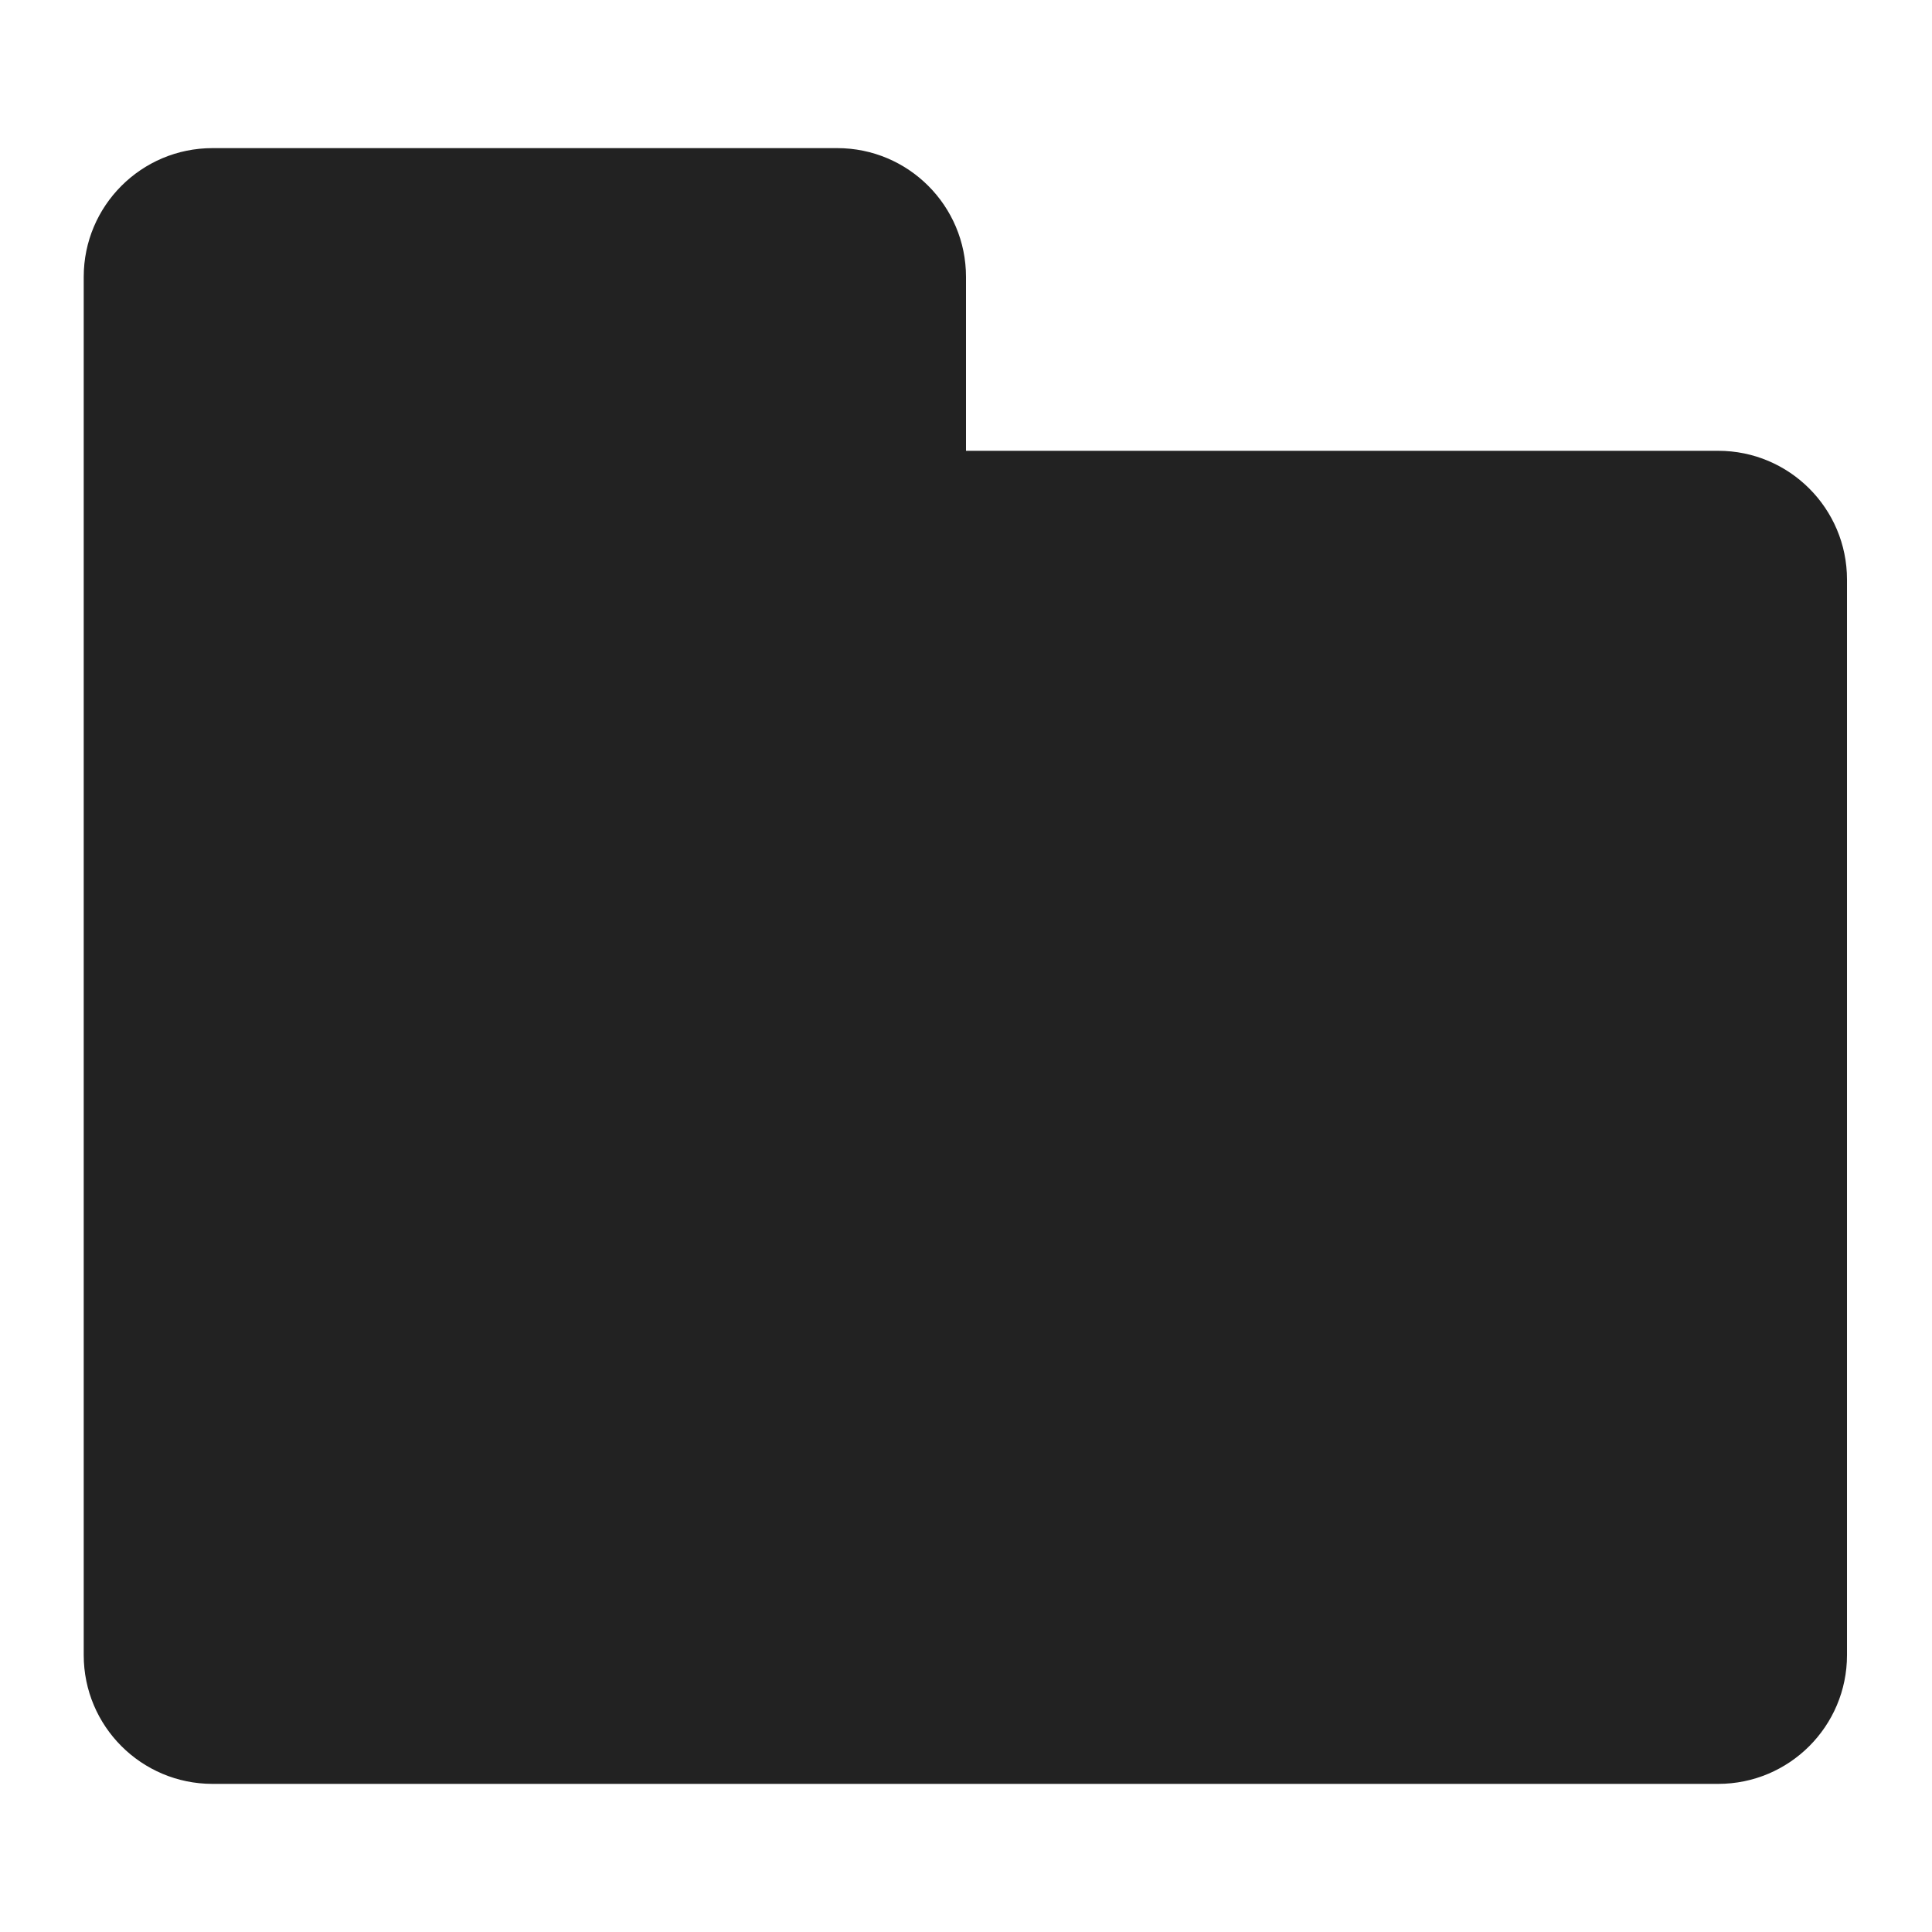 <svg width="300" height="300" viewBox="0 0 300 300" fill="none" xmlns="http://www.w3.org/2000/svg">
<path d="M13 43C13 31.954 21.954 23 33 23H130C141.046 23 150 31.954 150 43V70H266.801C277.847 70 286.801 78.954 286.801 90V257C286.801 268.046 277.847 277 266.801 277H33C21.954 277 13 268.046 13 257V43Z" fill="#222222"/>
</svg>
